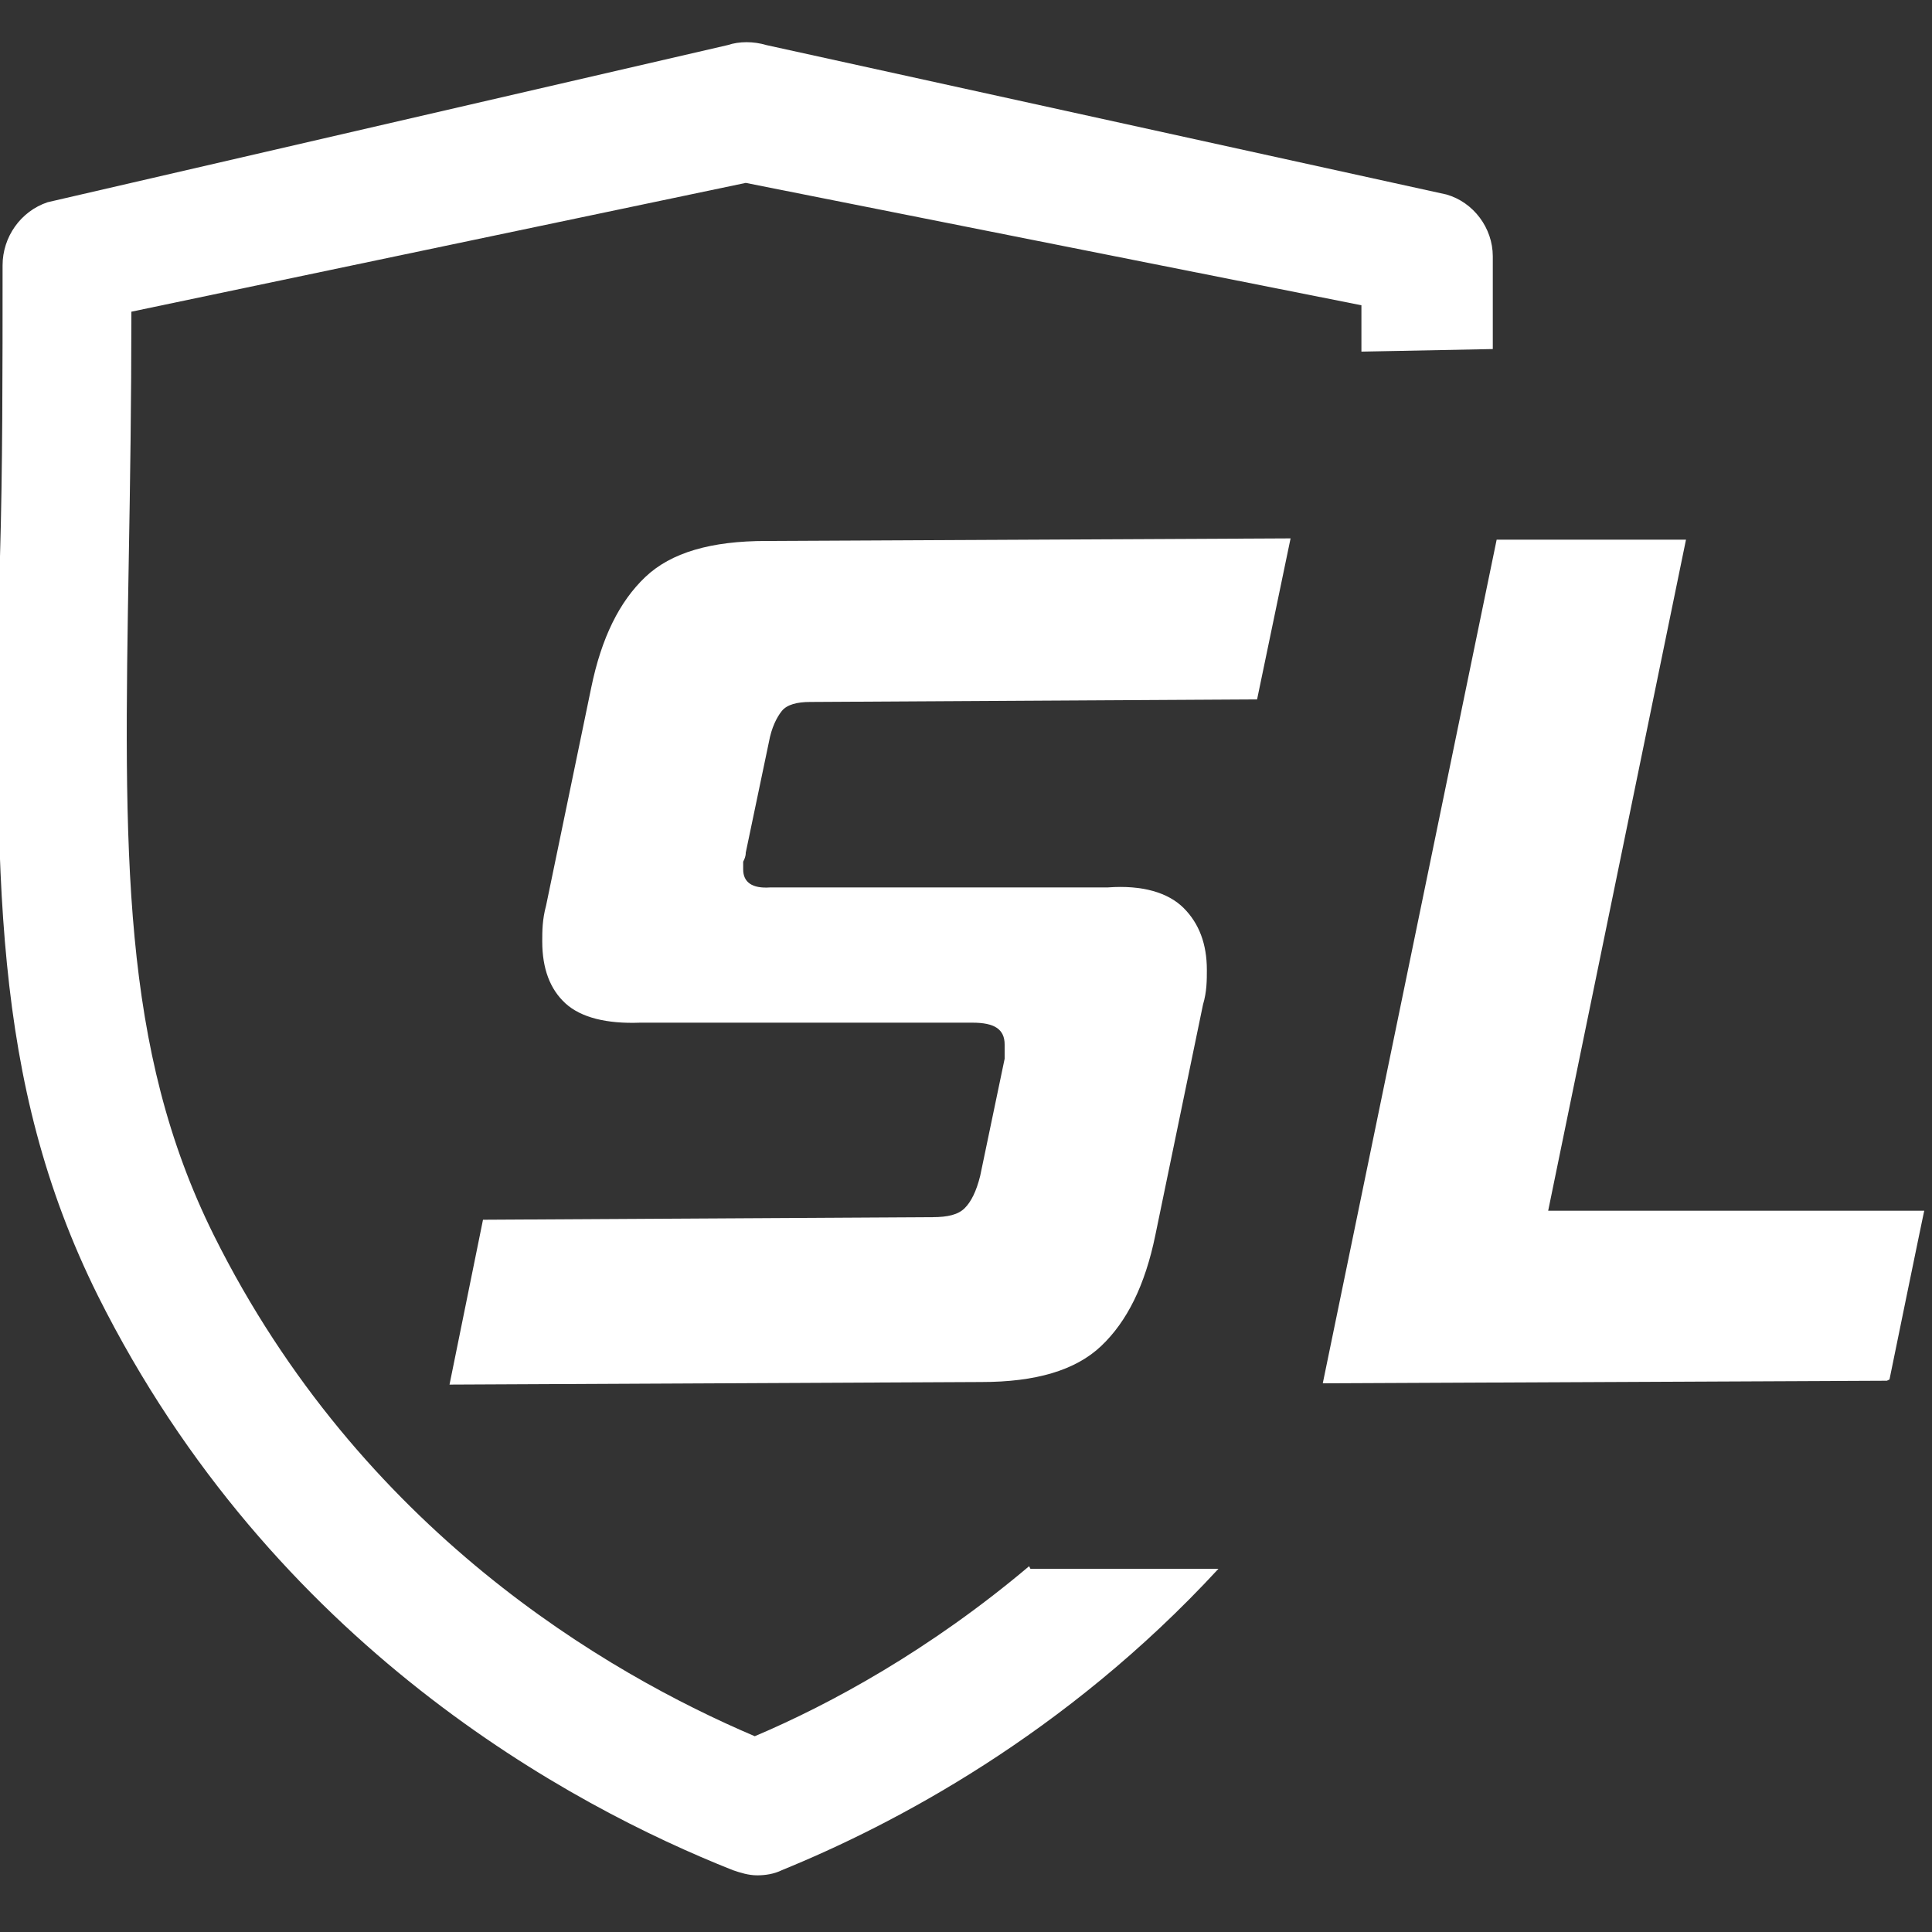 <?xml version="1.0" encoding="UTF-8"?>
<svg id="_レイヤー_1" data-name="レイヤー_1" xmlns="http://www.w3.org/2000/svg" version="1.1" viewBox="0 0 150 150">
  <rect x="0" y="0" width="150" height="150" fill="#333333" stroke="none"/>
  <!-- Generator: Adobe Illustrator 29.1.0, SVG Export Plug-In . SVG Version: 2.1.0 Build 142)  -->
  <defs>
    <style>
      .st0 {
        fill: #fff;
      }
    </style>
  </defs>
  <path class="st0" d="M79.9,121.6c-7.7,6.5-15.4,10.7-21.3,13.2-11.5-4.9-30.6-16-42-38.9-7.2-14.5-7-29.6-6.6-52.6.1-5.7.2-12.1.2-19.1l47.7-10,47.8,9.5c0,1.2,0,2.4,0,3.6l10.2-.2c0-2.3,0-4.7,0-7.2,0-2.2-1.5-4.2-3.6-4.8L59.5,3.5c-1-.3-2.1-.3-3,0L3.7,15.7c-2.1.7-3.5,2.7-3.5,4.9,0,8.3,0,15.9-.2,22.6-.4,24.5-.7,40.7,7.6,57.4,13.6,27.2,36.7,39.6,49.3,44.6.6.2,1.2.4,1.9.4.6,0,1.3-.1,1.9-.4,8.6-3.5,22-10.5,33.9-23.4h-14.6Z"/>
  <g>
    <path class="st0" d="M34.9,107.5l2.6-12.8,34.9-.2c1.2,0,2-.2,2.5-.7.5-.5.9-1.3,1.2-2.5l1.9-9.1c0-.3,0-.6,0-1.1,0-1.2-.8-1.7-2.5-1.7h-25.8c-2.6.1-4.6-.4-5.8-1.5-1.2-1.1-1.8-2.7-1.8-4.8,0-.8,0-1.7.3-2.8l3.5-16.9c.8-3.9,2.2-6.7,4.2-8.6,2-1.9,5.1-2.8,9.4-2.8l40.7-.2-2.6,12.5-34.7.2c-1,0-1.8.2-2.2.7-.4.5-.8,1.3-1,2.4l-1.8,8.6c0,.3-.1.5-.2.7,0,.2,0,.4,0,.6,0,1,.7,1.5,2.1,1.4h26.2c2.7-.2,4.7.4,5.9,1.6,1.2,1.2,1.8,2.8,1.8,4.8,0,.8,0,1.7-.3,2.7l-3.7,17.9c-.8,3.9-2.2,6.7-4.2,8.6-2,1.9-5.1,2.8-9.3,2.8l-41.4.2Z"/>
    <path class="st0" d="M146.5,107.2l-43.8.2,13.5-65.5h14.7c0,0-10.7,52.1-10.7,52.1h29.2c0-.1-2.7,13.1-2.7,13.1Z"/>
  </g>
</svg>